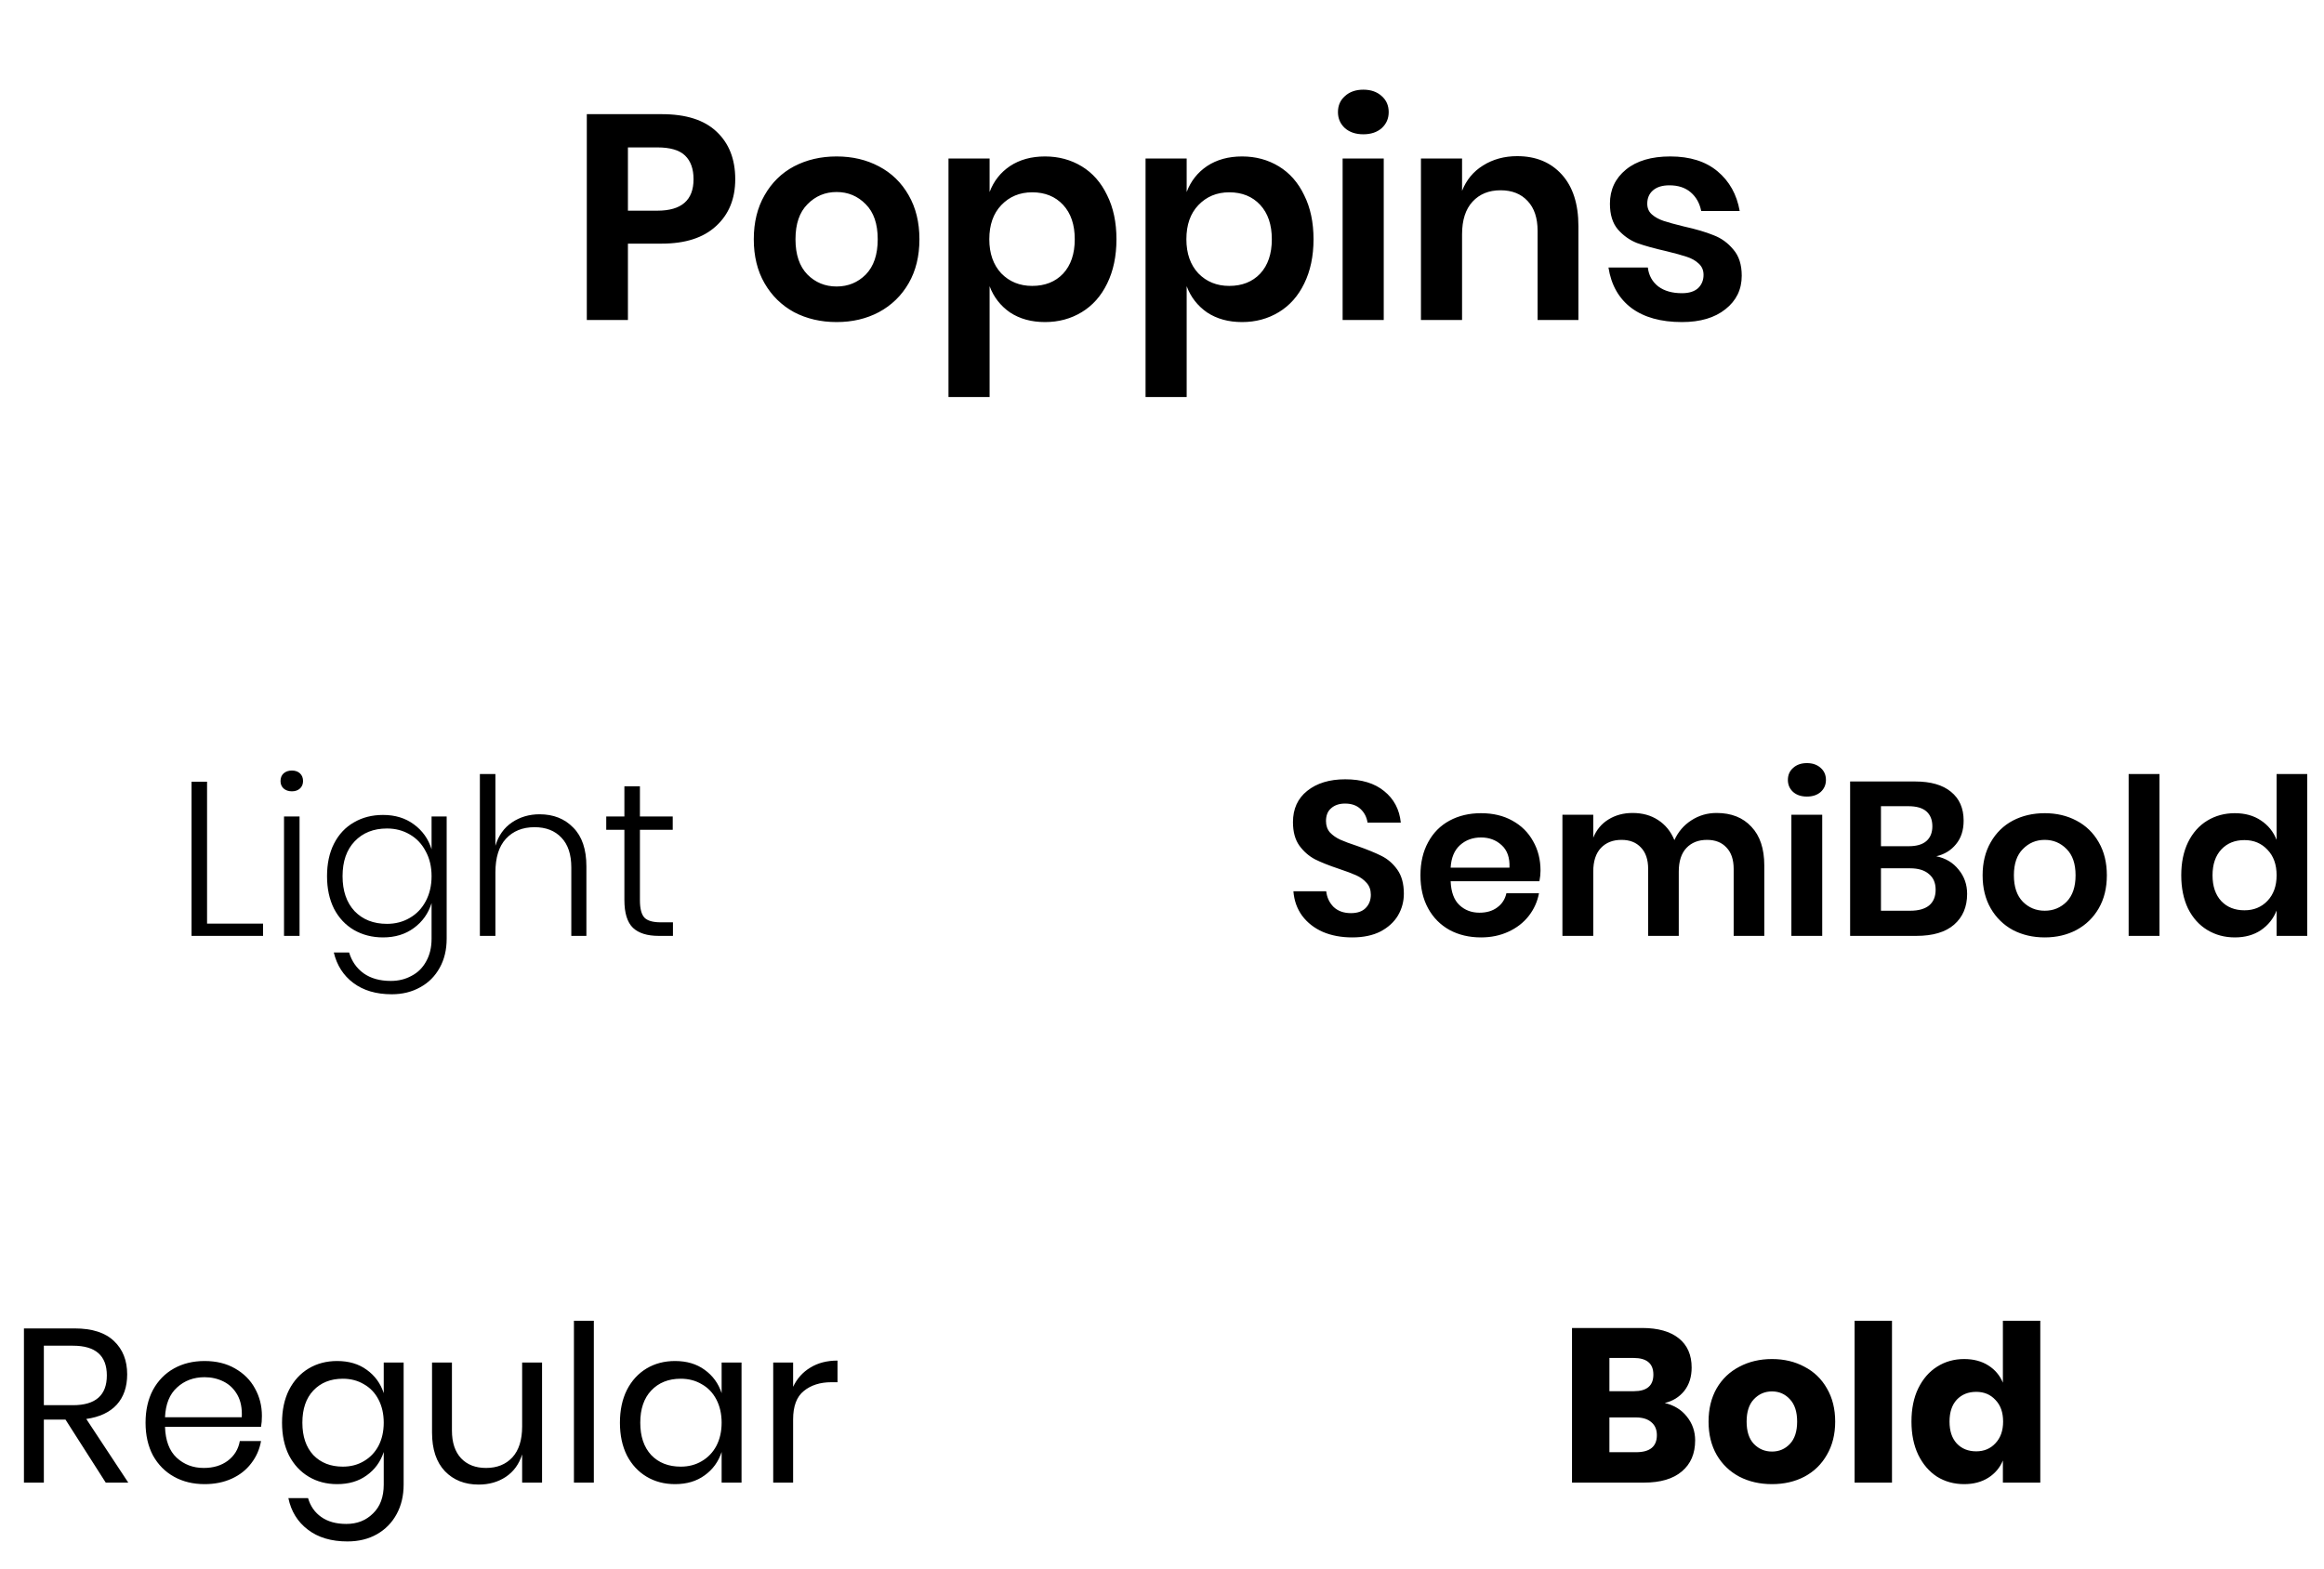 <svg width="394" height="266" viewBox="0 0 394 266" fill="none" xmlns="http://www.w3.org/2000/svg">
<path d="M106.456 41.308V54.261H99.485V19.357H112.191C116.311 19.357 119.409 20.346 121.485 22.323C123.595 24.301 124.65 26.987 124.65 30.382C124.65 33.711 123.562 36.364 121.387 38.342C119.244 40.319 116.179 41.308 112.191 41.308H106.456ZM111.449 35.721C115.536 35.721 117.58 33.941 117.58 30.382C117.58 28.635 117.102 27.3 116.146 26.377C115.19 25.454 113.624 24.993 111.449 24.993H106.456V35.721H111.449ZM141.834 26.526C144.504 26.526 146.893 27.086 149.003 28.206C151.145 29.327 152.826 30.959 154.046 33.101C155.265 35.211 155.875 37.699 155.875 40.566C155.875 43.434 155.265 45.922 154.046 48.032C152.826 50.141 151.145 51.773 149.003 52.926C146.893 54.047 144.504 54.607 141.834 54.607C139.164 54.607 136.758 54.047 134.616 52.926C132.506 51.773 130.842 50.141 129.622 48.032C128.403 45.922 127.793 43.434 127.793 40.566C127.793 37.699 128.403 35.211 129.622 33.101C130.842 30.959 132.506 29.327 134.616 28.206C136.758 27.086 139.164 26.526 141.834 26.526ZM141.834 32.557C139.889 32.557 138.241 33.249 136.89 34.634C135.539 35.985 134.863 37.963 134.863 40.566C134.863 43.17 135.539 45.164 136.89 46.549C138.241 47.9 139.889 48.576 141.834 48.576C143.779 48.576 145.427 47.9 146.778 46.549C148.129 45.164 148.805 43.17 148.805 40.566C148.805 37.963 148.129 35.985 146.778 34.634C145.427 33.249 143.779 32.557 141.834 32.557ZM177.166 26.526C179.473 26.526 181.55 27.086 183.396 28.206C185.241 29.327 186.675 30.959 187.697 33.101C188.751 35.211 189.279 37.699 189.279 40.566C189.279 43.434 188.751 45.939 187.697 48.081C186.675 50.191 185.241 51.806 183.396 52.926C181.55 54.047 179.473 54.607 177.166 54.607C174.859 54.607 172.881 54.063 171.233 52.976C169.618 51.855 168.465 50.372 167.773 48.526V67.313H160.802V26.872H167.773V32.557C168.465 30.711 169.618 29.245 171.233 28.157C172.881 27.069 174.859 26.526 177.166 26.526ZM174.991 32.607C172.881 32.607 171.134 33.332 169.75 34.782C168.399 36.199 167.723 38.127 167.723 40.566C167.723 42.972 168.399 44.901 169.75 46.351C171.134 47.768 172.881 48.477 174.991 48.477C177.166 48.477 178.913 47.785 180.231 46.4C181.55 44.983 182.209 43.038 182.209 40.566C182.209 38.094 181.55 36.15 180.231 34.733C178.913 33.315 177.166 32.607 174.991 32.607ZM210.577 26.526C212.884 26.526 214.96 27.086 216.806 28.206C218.652 29.327 220.085 30.959 221.107 33.101C222.162 35.211 222.689 37.699 222.689 40.566C222.689 43.434 222.162 45.939 221.107 48.081C220.085 50.191 218.652 51.806 216.806 52.926C214.96 54.047 212.884 54.607 210.577 54.607C208.269 54.607 206.292 54.063 204.644 52.976C203.029 51.855 201.875 50.372 201.183 48.526V67.313H194.212V26.872H201.183V32.557C201.875 30.711 203.029 29.245 204.644 28.157C206.292 27.069 208.269 26.526 210.577 26.526ZM208.401 32.607C206.292 32.607 204.545 33.332 203.161 34.782C201.809 36.199 201.134 38.127 201.134 40.566C201.134 42.972 201.809 44.901 203.161 46.351C204.545 47.768 206.292 48.477 208.401 48.477C210.577 48.477 212.323 47.785 213.642 46.4C214.96 44.983 215.619 43.038 215.619 40.566C215.619 38.094 214.96 36.15 213.642 34.733C212.323 33.315 210.577 32.607 208.401 32.607ZM226.831 19.011C226.831 17.89 227.227 16.984 228.018 16.291C228.809 15.566 229.847 15.204 231.133 15.204C232.418 15.204 233.456 15.566 234.247 16.291C235.038 16.984 235.434 17.89 235.434 19.011C235.434 20.098 235.038 21.005 234.247 21.73C233.456 22.422 232.418 22.768 231.133 22.768C229.847 22.768 228.809 22.422 228.018 21.73C227.227 21.005 226.831 20.098 226.831 19.011ZM234.593 26.872V54.261H227.622V26.872H234.593ZM257.215 26.476C260.379 26.476 262.9 27.514 264.779 29.591C266.658 31.667 267.597 34.584 267.597 38.342V54.261H260.676V39.133C260.676 36.957 260.115 35.276 258.995 34.09C257.874 32.87 256.341 32.261 254.397 32.261C252.419 32.261 250.837 32.903 249.651 34.189C248.464 35.474 247.871 37.32 247.871 39.726V54.261H240.9V26.872H247.871V32.359C248.596 30.514 249.782 29.08 251.43 28.058C253.111 27.003 255.039 26.476 257.215 26.476ZM283.174 26.526C286.503 26.526 289.172 27.366 291.183 29.047C293.194 30.728 294.446 32.969 294.94 35.771H288.414C288.151 34.452 287.557 33.398 286.635 32.607C285.712 31.816 284.509 31.42 283.025 31.42C281.839 31.42 280.916 31.7 280.257 32.261C279.598 32.821 279.268 33.579 279.268 34.535C279.268 35.293 279.532 35.903 280.059 36.364C280.586 36.825 281.246 37.188 282.037 37.452C282.828 37.715 283.965 38.029 285.448 38.391C287.524 38.852 289.205 39.347 290.491 39.874C291.809 40.369 292.93 41.176 293.853 42.297C294.809 43.385 295.286 44.868 295.286 46.746C295.286 49.087 294.364 50.982 292.518 52.432C290.705 53.882 288.25 54.607 285.151 54.607C281.592 54.607 278.741 53.816 276.598 52.234C274.456 50.619 273.154 48.328 272.693 45.362H279.367C279.532 46.713 280.125 47.785 281.147 48.576C282.168 49.334 283.503 49.713 285.151 49.713C286.338 49.713 287.244 49.433 287.871 48.872C288.497 48.279 288.81 47.521 288.81 46.598C288.81 45.807 288.53 45.164 287.969 44.67C287.442 44.175 286.766 43.797 285.942 43.533C285.151 43.269 284.014 42.956 282.531 42.593C280.488 42.132 278.823 41.671 277.538 41.209C276.285 40.715 275.197 39.94 274.275 38.886C273.385 37.831 272.94 36.38 272.94 34.535C272.94 32.162 273.846 30.233 275.659 28.75C277.472 27.267 279.977 26.526 283.174 26.526Z" fill="black"/>
<path d="M35.104 156.604H44.597V158.681H32.472V132.539H35.104V156.604ZM47.558 132.428C47.558 131.884 47.731 131.452 48.077 131.13C48.448 130.809 48.917 130.648 49.486 130.648C50.054 130.648 50.512 130.809 50.858 131.13C51.204 131.452 51.377 131.884 51.377 132.428C51.377 132.947 51.204 133.368 50.858 133.689C50.512 134.01 50.054 134.171 49.486 134.171C48.917 134.171 48.448 134.01 48.077 133.689C47.731 133.368 47.558 132.947 47.558 132.428ZM50.784 138.435V158.681H48.151V138.435H50.784ZM64.935 138.176C66.987 138.176 68.73 138.707 70.164 139.77C71.622 140.833 72.623 142.242 73.167 143.997V138.435H75.726V159.163C75.726 161.041 75.33 162.685 74.539 164.094C73.748 165.528 72.648 166.628 71.239 167.394C69.83 168.185 68.223 168.581 66.419 168.581C63.774 168.581 61.598 167.938 59.892 166.653C58.212 165.392 57.112 163.674 56.592 161.499H59.188C59.633 162.982 60.449 164.156 61.635 165.021C62.847 165.887 64.392 166.319 66.27 166.319C67.556 166.319 68.718 166.035 69.756 165.466C70.819 164.922 71.647 164.107 72.24 163.019C72.858 161.931 73.167 160.646 73.167 159.163V153.119C72.623 154.874 71.622 156.283 70.164 157.346C68.73 158.409 66.987 158.94 64.935 158.94C63.106 158.94 61.462 158.52 60.004 157.68C58.57 156.839 57.445 155.64 56.63 154.083C55.839 152.501 55.443 150.659 55.443 148.558C55.443 146.432 55.839 144.59 56.63 143.033C57.445 141.451 58.57 140.252 60.004 139.436C61.438 138.596 63.081 138.176 64.935 138.176ZM65.603 140.474C63.329 140.474 61.499 141.204 60.115 142.662C58.755 144.096 58.076 146.061 58.076 148.558C58.076 151.055 58.755 153.032 60.115 154.491C61.499 155.924 63.329 156.641 65.603 156.641C67.037 156.641 68.322 156.308 69.459 155.64C70.621 154.973 71.523 154.033 72.166 152.822C72.833 151.586 73.167 150.165 73.167 148.558C73.167 146.951 72.833 145.542 72.166 144.331C71.523 143.095 70.621 142.143 69.459 141.476C68.322 140.808 67.037 140.474 65.603 140.474ZM91.479 138.064C93.827 138.064 95.731 138.818 97.189 140.326C98.672 141.809 99.414 143.997 99.414 146.889V158.681H96.856V147.075C96.856 144.875 96.299 143.194 95.187 142.032C94.075 140.845 92.554 140.252 90.626 140.252C88.599 140.252 86.98 140.907 85.769 142.217C84.582 143.503 83.989 145.406 83.989 147.928V158.681H81.356V131.242H83.989V143.404C84.508 141.673 85.447 140.351 86.807 139.436C88.167 138.522 89.724 138.064 91.479 138.064ZM114.089 156.382V158.681H111.679C109.726 158.681 108.267 158.223 107.303 157.309C106.339 156.369 105.857 154.8 105.857 152.6V140.697H102.78V138.435H105.857V133.318H108.49V138.435H114.052V140.697H108.49V152.637C108.49 154.07 108.75 155.059 109.269 155.603C109.788 156.122 110.702 156.382 112.013 156.382H114.089Z" fill="black"/>
<path d="M17.927 251.38L11.105 240.701H7.434V251.38H4.059V225.239H12.662C15.628 225.239 17.853 225.956 19.336 227.389C20.82 228.799 21.561 230.677 21.561 233.026C21.561 235.152 20.968 236.87 19.781 238.18C18.595 239.465 16.877 240.269 14.627 240.59L21.747 251.38H17.927ZM7.434 238.254H12.365C16.197 238.254 18.113 236.573 18.113 233.211C18.113 229.849 16.197 228.168 12.365 228.168H7.434V238.254ZM44.403 240.071C44.403 240.788 44.353 241.406 44.254 241.925H27.976C28.05 244.248 28.706 245.991 29.942 247.153C31.202 248.315 32.735 248.896 34.539 248.896C36.171 248.896 37.531 248.488 38.618 247.672C39.731 246.832 40.41 245.719 40.658 244.335H44.254C44.007 245.744 43.451 247.005 42.586 248.117C41.745 249.229 40.645 250.095 39.286 250.713C37.926 251.331 36.393 251.64 34.688 251.64C32.735 251.64 31.004 251.219 29.497 250.379C27.989 249.538 26.802 248.34 25.937 246.782C25.096 245.2 24.676 243.346 24.676 241.22C24.676 239.094 25.096 237.24 25.937 235.658C26.802 234.076 27.989 232.865 29.497 232.024C31.004 231.184 32.735 230.764 34.688 230.764C36.665 230.764 38.383 231.184 39.842 232.024C41.325 232.865 42.45 233.99 43.216 235.399C44.007 236.808 44.403 238.365 44.403 240.071ZM40.991 240.293C41.065 238.785 40.818 237.525 40.25 236.511C39.681 235.498 38.902 234.744 37.914 234.249C36.925 233.755 35.849 233.508 34.688 233.508C32.834 233.508 31.276 234.089 30.016 235.25C28.755 236.388 28.075 238.068 27.976 240.293H40.991ZM57.159 230.764C59.136 230.764 60.805 231.258 62.165 232.247C63.549 233.236 64.513 234.558 65.057 236.214V231.023H68.431V251.714C68.431 253.593 68.036 255.261 67.245 256.72C66.454 258.178 65.341 259.315 63.907 260.131C62.474 260.947 60.805 261.355 58.902 261.355C56.158 261.355 53.921 260.687 52.19 259.352C50.46 258.042 49.36 256.262 48.89 254.013H52.227C52.623 255.372 53.364 256.435 54.452 257.202C55.565 257.993 56.986 258.388 58.716 258.388C60.546 258.388 62.053 257.795 63.24 256.608C64.451 255.447 65.057 253.815 65.057 251.714V246.189C64.513 247.845 63.549 249.168 62.165 250.156C60.805 251.145 59.136 251.64 57.159 251.64C55.354 251.64 53.748 251.219 52.339 250.379C50.929 249.538 49.817 248.34 49.001 246.782C48.21 245.2 47.815 243.346 47.815 241.22C47.815 239.094 48.21 237.24 49.001 235.658C49.817 234.076 50.929 232.865 52.339 232.024C53.748 231.184 55.354 230.764 57.159 230.764ZM58.123 233.767C56.047 233.767 54.378 234.435 53.117 235.77C51.881 237.08 51.263 238.897 51.263 241.22C51.263 243.544 51.881 245.373 53.117 246.708C54.378 248.018 56.047 248.673 58.123 248.673C59.458 248.673 60.644 248.364 61.683 247.746C62.746 247.128 63.574 246.263 64.167 245.151C64.76 244.014 65.057 242.703 65.057 241.22C65.057 239.737 64.76 238.427 64.167 237.29C63.574 236.153 62.746 235.287 61.683 234.694C60.644 234.076 59.458 233.767 58.123 233.767ZM91.896 231.023V251.38H88.522V246.597C88.003 248.253 87.076 249.526 85.741 250.416C84.431 251.281 82.898 251.714 81.143 251.714C78.795 251.714 76.891 250.96 75.433 249.452C73.974 247.919 73.245 245.732 73.245 242.889V231.023H76.619V242.555C76.619 244.582 77.139 246.152 78.177 247.264C79.215 248.352 80.624 248.896 82.404 248.896C84.258 248.896 85.741 248.303 86.853 247.116C87.966 245.905 88.522 244.15 88.522 241.851V231.023H91.896ZM100.676 223.941V251.38H97.302V223.941H100.676ZM114.444 230.764C116.422 230.764 118.09 231.258 119.45 232.247C120.834 233.236 121.798 234.558 122.342 236.214V231.023H125.717V251.38H122.342V246.189C121.798 247.845 120.834 249.168 119.45 250.156C118.09 251.145 116.422 251.64 114.444 251.64C112.64 251.64 111.033 251.219 109.624 250.379C108.215 249.538 107.103 248.34 106.287 246.782C105.496 245.2 105.1 243.346 105.1 241.22C105.1 239.094 105.496 237.24 106.287 235.658C107.103 234.076 108.215 232.865 109.624 232.024C111.033 231.184 112.64 230.764 114.444 230.764ZM115.408 233.767C113.332 233.767 111.663 234.435 110.403 235.77C109.167 237.08 108.549 238.897 108.549 241.22C108.549 243.544 109.167 245.373 110.403 246.708C111.663 248.018 113.332 248.673 115.408 248.673C116.743 248.673 117.93 248.364 118.968 247.746C120.031 247.128 120.859 246.263 121.452 245.151C122.046 244.014 122.342 242.703 122.342 241.22C122.342 239.737 122.046 238.427 121.452 237.29C120.859 236.153 120.031 235.287 118.968 234.694C117.93 234.076 116.743 233.767 115.408 233.767ZM134.461 235.139C135.128 233.73 136.105 232.642 137.39 231.876C138.676 231.085 140.208 230.69 141.988 230.69V234.36H140.95C139.047 234.36 137.489 234.855 136.278 235.844C135.067 236.808 134.461 238.415 134.461 240.664V251.38H131.087V231.023H134.461V235.139Z" fill="black"/>
<path d="M238.003 151.524C238.003 152.859 237.67 154.095 237.002 155.232C236.335 156.345 235.346 157.247 234.036 157.939C232.726 158.607 231.131 158.94 229.253 158.94C227.399 158.94 225.742 158.631 224.284 158.013C222.825 157.371 221.651 156.456 220.761 155.269C219.896 154.083 219.402 152.698 219.278 151.116H224.84C224.964 152.179 225.384 153.069 226.101 153.786C226.842 154.478 227.819 154.824 229.03 154.824C230.118 154.824 230.946 154.54 231.515 153.972C232.108 153.378 232.404 152.624 232.404 151.71C232.404 150.894 232.17 150.226 231.7 149.707C231.23 149.164 230.637 148.731 229.92 148.41C229.203 148.088 228.214 147.717 226.954 147.297C225.322 146.753 223.987 146.222 222.949 145.703C221.911 145.159 221.021 144.38 220.279 143.367C219.562 142.353 219.204 141.031 219.204 139.399C219.204 137.15 220.007 135.382 221.614 134.097C223.246 132.787 225.396 132.132 228.066 132.132C230.835 132.132 233.035 132.799 234.666 134.134C236.323 135.469 237.262 137.249 237.484 139.473H231.848C231.7 138.534 231.304 137.768 230.662 137.174C230.019 136.556 229.141 136.247 228.029 136.247C227.065 136.247 226.286 136.507 225.693 137.026C225.1 137.52 224.803 138.25 224.803 139.214C224.803 139.98 225.026 140.623 225.471 141.142C225.94 141.636 226.521 142.044 227.213 142.366C227.93 142.687 228.894 143.045 230.105 143.441C231.786 144.034 233.146 144.59 234.184 145.109C235.247 145.629 236.149 146.407 236.891 147.445C237.633 148.484 238.003 149.843 238.003 151.524ZM261.173 147.631C261.173 148.15 261.112 148.743 260.988 149.411H245.934C246.008 151.24 246.502 152.587 247.417 153.452C248.331 154.318 249.469 154.75 250.828 154.75C252.039 154.75 253.041 154.454 253.832 153.86C254.647 153.267 255.167 152.464 255.389 151.45H260.914C260.642 152.884 260.061 154.169 259.171 155.306C258.281 156.444 257.132 157.333 255.723 157.976C254.338 158.619 252.793 158.94 251.088 158.94C249.085 158.94 247.306 158.52 245.748 157.68C244.191 156.814 242.98 155.591 242.114 154.009C241.249 152.427 240.817 150.56 240.817 148.41C240.817 146.259 241.249 144.393 242.114 142.811C242.98 141.204 244.191 139.98 245.748 139.14C247.306 138.299 249.085 137.879 251.088 137.879C253.115 137.879 254.882 138.299 256.39 139.14C257.923 139.98 259.097 141.142 259.913 142.625C260.753 144.084 261.173 145.752 261.173 147.631ZM255.908 147.112C255.982 145.431 255.537 144.158 254.573 143.293C253.634 142.427 252.472 141.995 251.088 141.995C249.679 141.995 248.492 142.427 247.528 143.293C246.564 144.158 246.033 145.431 245.934 147.112H255.908ZM291.026 137.842C293.523 137.842 295.488 138.62 296.922 140.178C298.38 141.71 299.11 143.898 299.11 146.741V158.681H293.918V147.334C293.918 145.752 293.51 144.541 292.695 143.7C291.904 142.835 290.804 142.403 289.395 142.403C287.936 142.403 286.774 142.86 285.909 143.775C285.044 144.689 284.611 146.024 284.611 147.779V158.681H279.42V147.334C279.42 145.752 279.012 144.541 278.197 143.7C277.405 142.835 276.305 142.403 274.896 142.403C273.438 142.403 272.276 142.86 271.411 143.775C270.546 144.689 270.113 146.024 270.113 147.779V158.681H264.885V138.138H270.113V142.032C270.657 140.697 271.51 139.671 272.672 138.954C273.858 138.213 275.23 137.842 276.788 137.842C278.444 137.842 279.877 138.237 281.089 139.028C282.325 139.819 283.252 140.957 283.87 142.44C284.512 141.031 285.464 139.918 286.725 139.103C288.01 138.262 289.444 137.842 291.026 137.842ZM303.11 132.243C303.11 131.402 303.406 130.722 303.999 130.203C304.593 129.66 305.371 129.388 306.335 129.388C307.3 129.388 308.078 129.66 308.671 130.203C309.265 130.722 309.561 131.402 309.561 132.243C309.561 133.059 309.265 133.738 308.671 134.282C308.078 134.801 307.3 135.061 306.335 135.061C305.371 135.061 304.593 134.801 303.999 134.282C303.406 133.738 303.11 133.059 303.11 132.243ZM308.931 138.138V158.681H303.703V138.138H308.931ZM328.27 145.184C329.852 145.505 331.113 146.259 332.052 147.445C333.016 148.607 333.498 149.979 333.498 151.561C333.498 153.761 332.757 155.504 331.274 156.79C329.815 158.05 327.689 158.681 324.896 158.681H313.661V132.502H324.673C327.318 132.502 329.346 133.083 330.755 134.245C332.188 135.407 332.905 137.038 332.905 139.14C332.905 140.771 332.473 142.106 331.607 143.144C330.767 144.182 329.655 144.862 328.27 145.184ZM318.889 143.478H323.598C324.908 143.478 325.897 143.194 326.565 142.625C327.257 142.032 327.603 141.191 327.603 140.104C327.603 139.016 327.269 138.176 326.602 137.582C325.934 136.989 324.908 136.692 323.524 136.692H318.889V143.478ZM323.858 154.416C325.242 154.416 326.305 154.12 327.047 153.527C327.788 152.909 328.159 152.019 328.159 150.857C328.159 149.695 327.776 148.805 327.009 148.187C326.268 147.544 325.205 147.223 323.821 147.223H318.889V154.416H323.858ZM346.654 137.879C348.656 137.879 350.448 138.299 352.031 139.14C353.637 139.98 354.898 141.204 355.813 142.811C356.727 144.393 357.185 146.259 357.185 148.41C357.185 150.56 356.727 152.427 355.813 154.009C354.898 155.591 353.637 156.814 352.031 157.68C350.448 158.52 348.656 158.94 346.654 158.94C344.652 158.94 342.847 158.52 341.24 157.68C339.658 156.814 338.41 155.591 337.495 154.009C336.581 152.427 336.123 150.56 336.123 148.41C336.123 146.259 336.581 144.393 337.495 142.811C338.41 141.204 339.658 139.98 341.24 139.14C342.847 138.299 344.652 137.879 346.654 137.879ZM346.654 142.403C345.195 142.403 343.959 142.922 342.946 143.96C341.932 144.973 341.426 146.457 341.426 148.41C341.426 150.362 341.932 151.858 342.946 152.896C343.959 153.91 345.195 154.416 346.654 154.416C348.112 154.416 349.348 153.91 350.362 152.896C351.375 151.858 351.882 150.362 351.882 148.41C351.882 146.457 351.375 144.973 350.362 143.96C349.348 142.922 348.112 142.403 346.654 142.403ZM366.108 131.242V158.681H360.88V131.242H366.108ZM378.884 137.879C380.614 137.879 382.085 138.287 383.296 139.103C384.532 139.918 385.422 141.018 385.966 142.403V131.242H391.157V158.681H385.966V154.379C385.422 155.764 384.532 156.876 383.296 157.717C382.085 158.532 380.614 158.94 378.884 158.94C377.153 158.94 375.596 158.52 374.212 157.68C372.827 156.839 371.74 155.628 370.949 154.046C370.182 152.439 369.799 150.56 369.799 148.41C369.799 146.259 370.182 144.393 370.949 142.811C371.74 141.204 372.827 139.98 374.212 139.14C375.596 138.299 377.153 137.879 378.884 137.879ZM380.515 142.44C378.884 142.44 377.574 142.971 376.585 144.034C375.596 145.097 375.102 146.556 375.102 148.41C375.102 150.264 375.596 151.722 376.585 152.785C377.574 153.823 378.884 154.342 380.515 154.342C382.097 154.342 383.395 153.811 384.409 152.748C385.447 151.66 385.966 150.214 385.966 148.41C385.966 146.58 385.447 145.134 384.409 144.071C383.395 142.984 382.097 142.44 380.515 142.44Z" fill="black"/>
<path d="M282.233 237.883C283.815 238.254 285.064 239.02 285.978 240.182C286.918 241.344 287.387 242.691 287.387 244.224C287.387 246.473 286.633 248.228 285.126 249.489C283.642 250.75 281.504 251.38 278.711 251.38H266.511V225.165H278.414C281.084 225.165 283.148 225.746 284.606 226.907C286.065 228.069 286.794 229.726 286.794 231.876C286.794 233.458 286.374 234.781 285.533 235.844C284.693 236.882 283.593 237.562 282.233 237.883ZM272.852 235.881H277.005C279.205 235.881 280.305 234.941 280.305 233.063C280.305 231.184 279.18 230.245 276.931 230.245H272.852V235.881ZM277.376 246.226C279.724 246.226 280.898 245.262 280.898 243.334C280.898 242.394 280.589 241.665 279.971 241.146C279.353 240.602 278.476 240.33 277.339 240.33H272.852V246.226H277.376ZM300.414 230.43C302.466 230.43 304.295 230.863 305.902 231.728C307.534 232.568 308.807 233.792 309.721 235.399C310.661 237.006 311.13 238.884 311.13 241.035C311.13 243.185 310.661 245.064 309.721 246.671C308.807 248.278 307.534 249.514 305.902 250.379C304.295 251.219 302.466 251.64 300.414 251.64C298.363 251.64 296.521 251.219 294.889 250.379C293.258 249.514 291.972 248.278 291.033 246.671C290.118 245.064 289.661 243.185 289.661 241.035C289.661 238.884 290.118 237.006 291.033 235.399C291.972 233.792 293.258 232.568 294.889 231.728C296.521 230.863 298.363 230.43 300.414 230.43ZM300.414 235.918C299.203 235.918 298.177 236.363 297.337 237.253C296.521 238.118 296.113 239.379 296.113 241.035C296.113 242.691 296.521 243.952 297.337 244.817C298.177 245.682 299.203 246.115 300.414 246.115C301.626 246.115 302.639 245.682 303.455 244.817C304.271 243.952 304.678 242.691 304.678 241.035C304.678 239.379 304.271 238.118 303.455 237.253C302.639 236.363 301.626 235.918 300.414 235.918ZM320.759 223.941V251.38H314.418V223.941H320.759ZM332.998 230.43C334.58 230.43 335.939 230.788 337.076 231.505C338.213 232.222 339.042 233.199 339.561 234.435V223.941H345.901V251.38H339.561V247.635C339.042 248.871 338.213 249.847 337.076 250.564C335.939 251.281 334.58 251.64 332.998 251.64C331.292 251.64 329.759 251.219 328.4 250.379C327.065 249.514 326.002 248.278 325.211 246.671C324.445 245.064 324.061 243.185 324.061 241.035C324.061 238.86 324.445 236.981 325.211 235.399C326.002 233.792 327.065 232.568 328.4 231.728C329.759 230.863 331.292 230.43 332.998 230.43ZM335.037 235.992C333.677 235.992 332.577 236.437 331.737 237.327C330.921 238.217 330.513 239.453 330.513 241.035C330.513 242.617 330.921 243.853 331.737 244.743C332.577 245.633 333.677 246.078 335.037 246.078C336.372 246.078 337.46 245.62 338.3 244.706C339.165 243.791 339.598 242.567 339.598 241.035C339.598 239.478 339.165 238.254 338.3 237.364C337.46 236.449 336.372 235.992 335.037 235.992Z" fill="black"/>
</svg>
